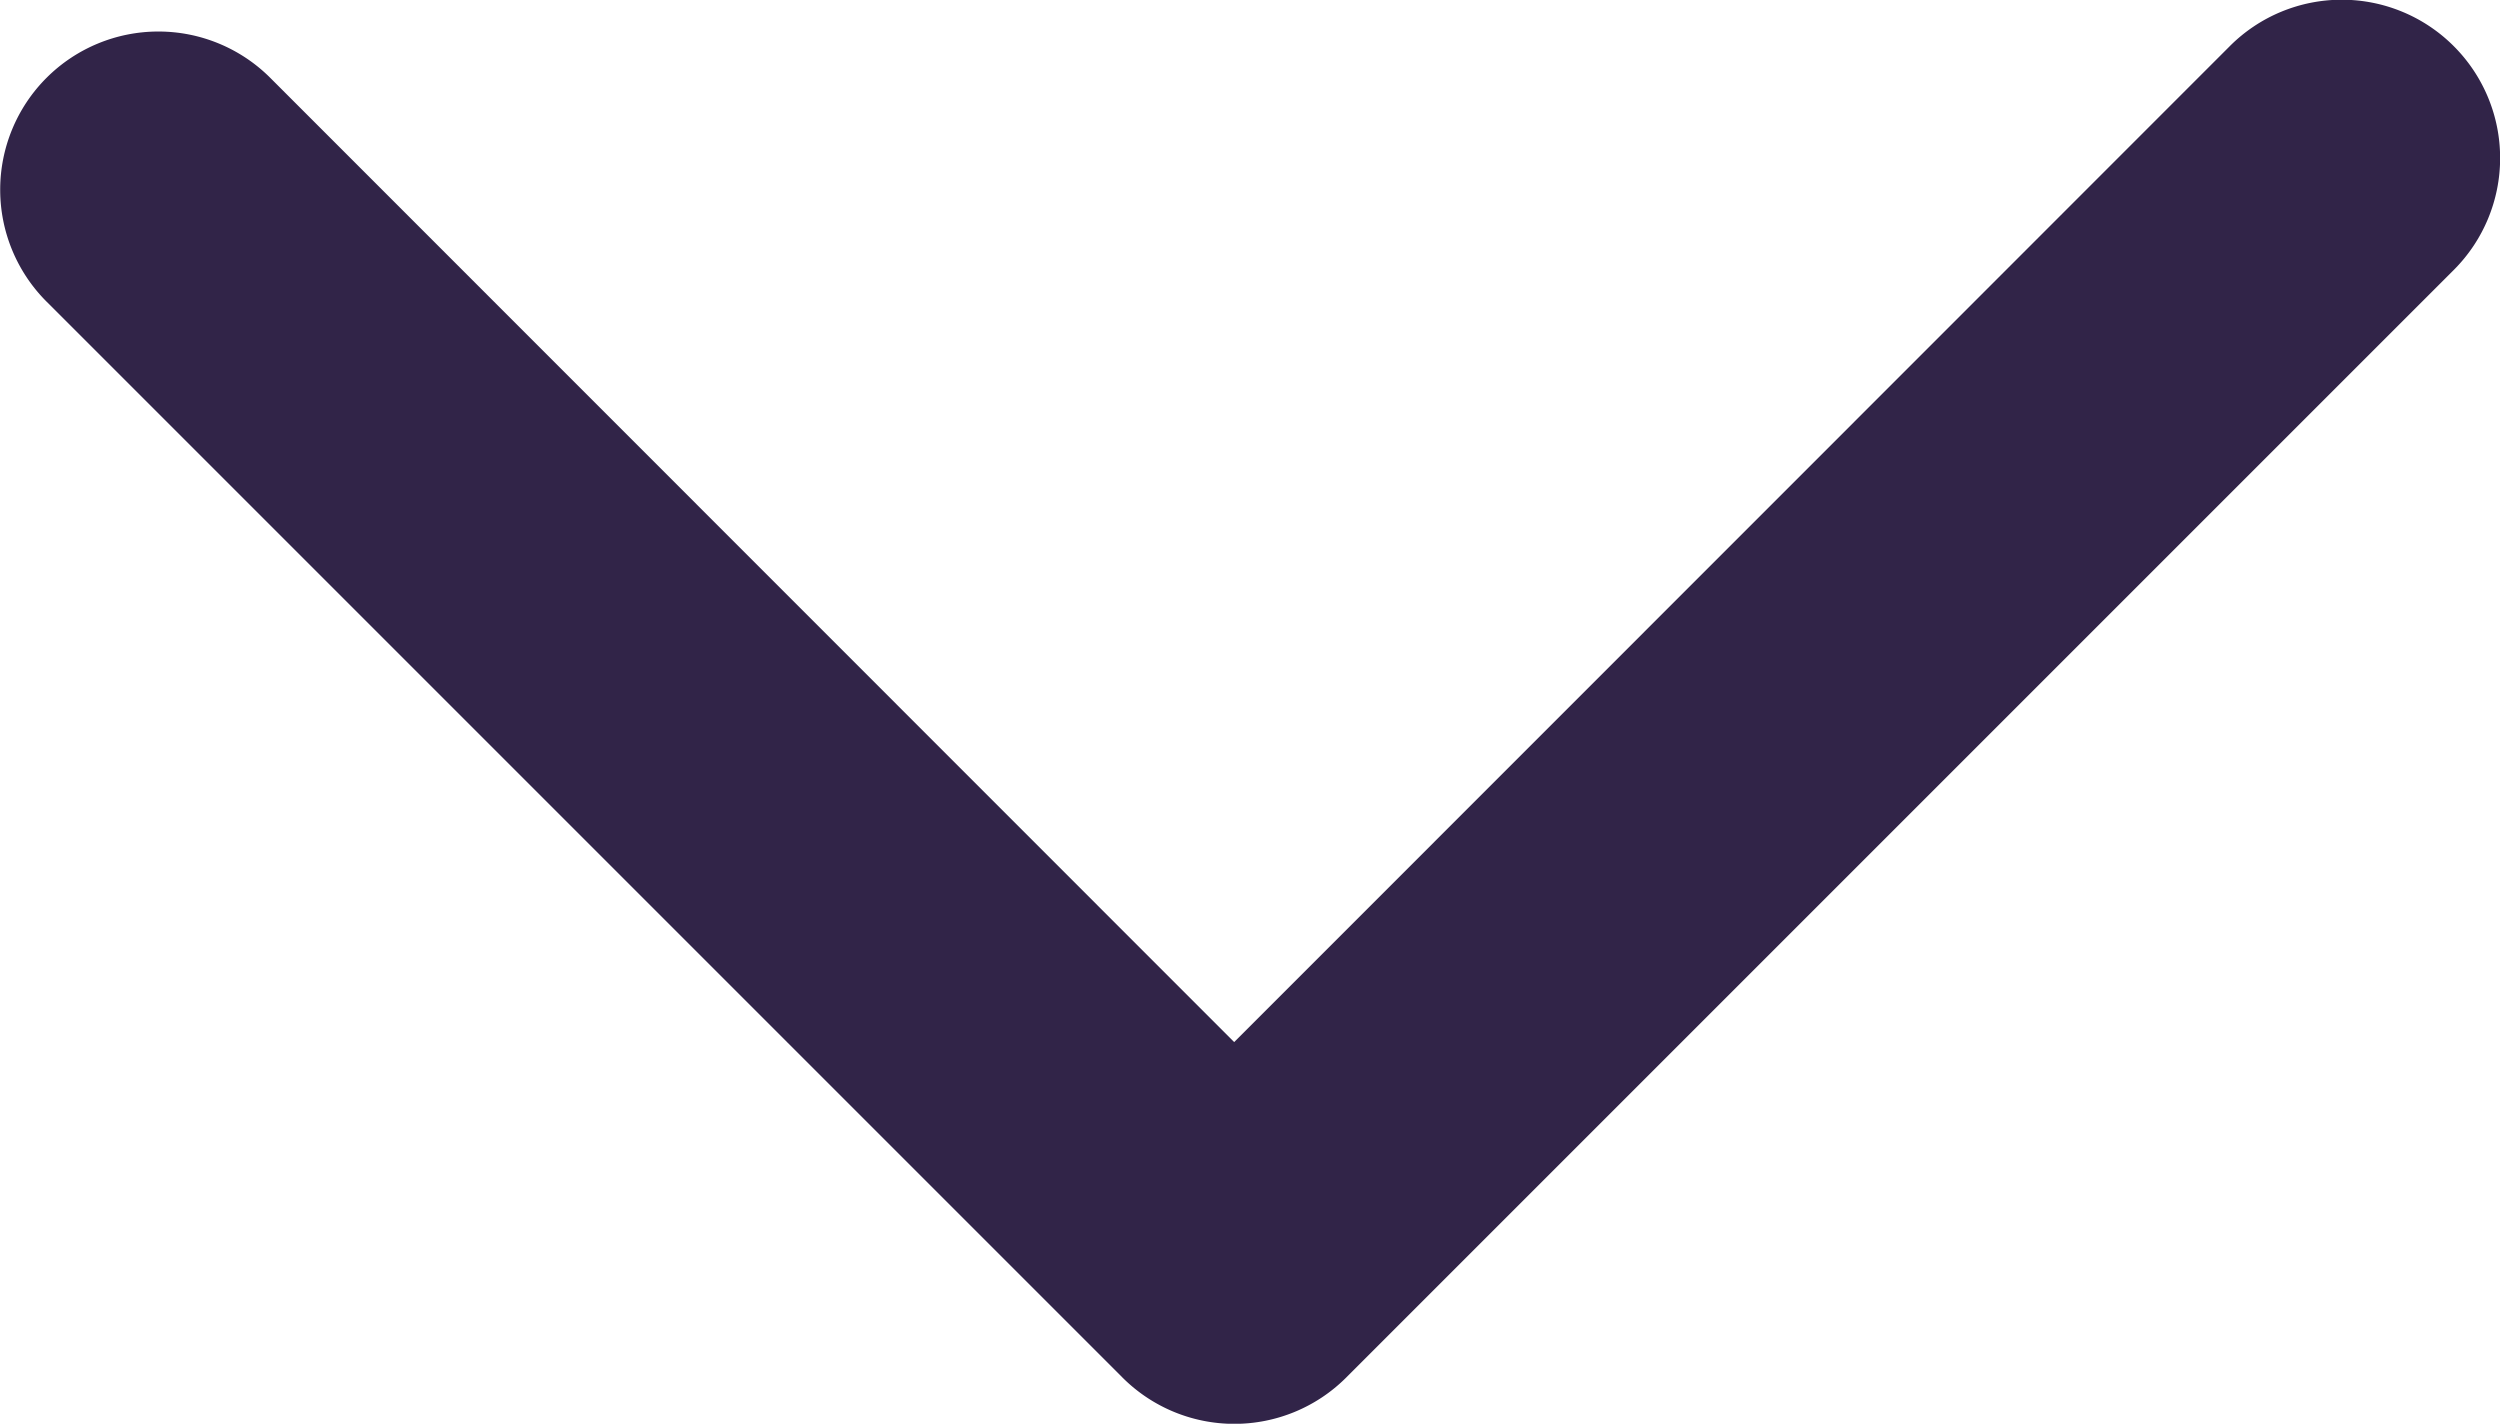 <svg xmlns="http://www.w3.org/2000/svg" viewBox="0 0 79 44.99"><title>arrow-down</title><g data-name="Layer 2"><path d="M42.54 43.53l35-35a5 5 0 0 0 0-7.07 5 5 0 0 0-7.08 0L39 32.93 8.54 2.46a5 5 0 0 0-7.07 0 5 5 0 0 0 0 7.07l34 34a5 5 0 0 0 7.07 0z" fill="#312448" data-name="Layer 1"/></g></svg>
